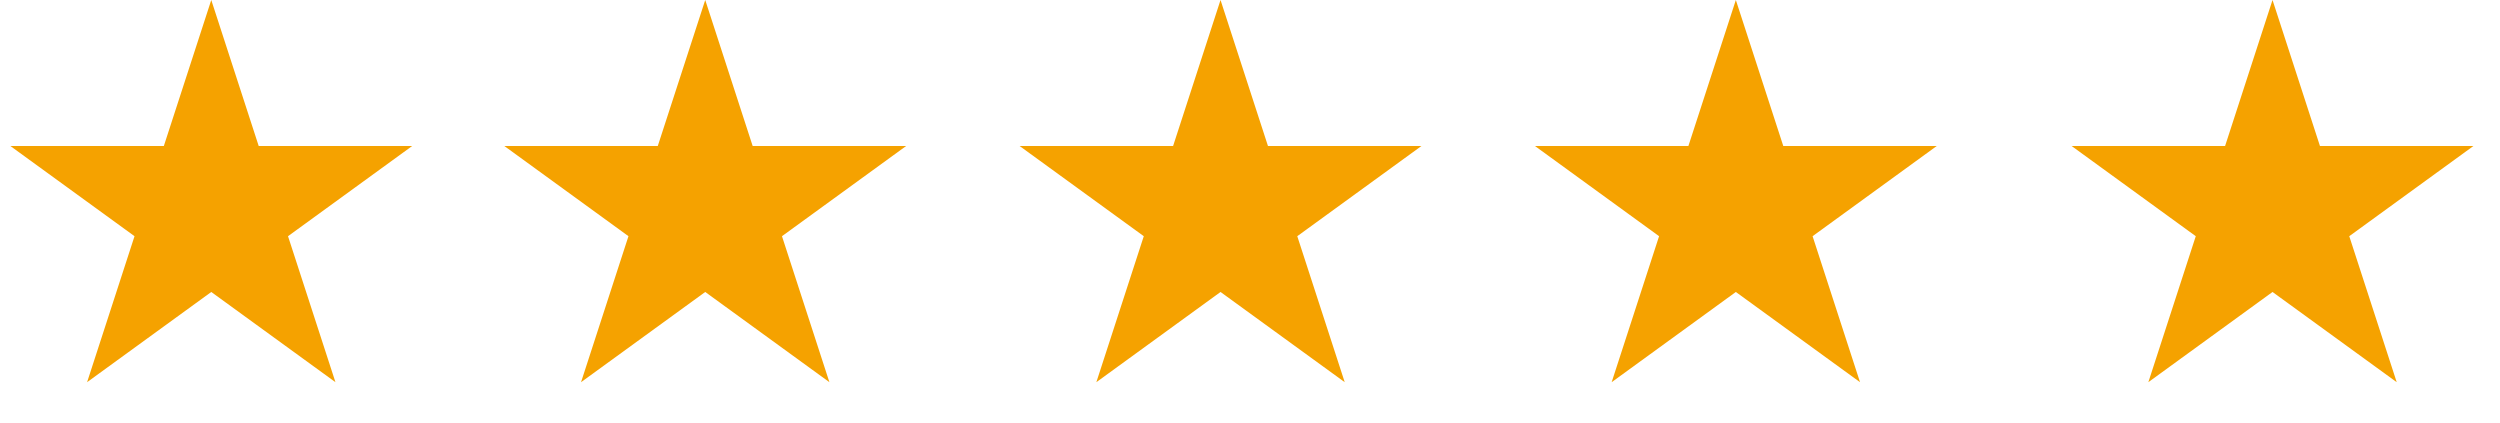 <svg width="142" height="24" viewBox="0 0 142 24" fill="none" xmlns="http://www.w3.org/2000/svg">
<path d="M12 0L14.694 8.292H23.413L16.359 13.416L19.053 21.708L12 16.584L4.947 21.708L7.641 13.416L0.587 8.292H9.306L12 0Z" fill="#F5A200"/>
<path d="M40.057 0L42.751 8.292H51.469L44.416 13.416L47.11 21.708L40.057 16.584L33.003 21.708L35.697 13.416L28.644 8.292H37.362L40.057 0Z" fill="#F5A200"/>
<path d="M69.326 0L72.02 8.292H80.739L73.685 13.416L76.38 21.708L69.326 16.584L62.273 21.708L64.967 13.416L57.913 8.292H66.632L69.326 0Z" fill="#F5A200"/>
<path d="M98.596 0L101.29 8.292H110.008L102.955 13.416L105.649 21.708L98.596 16.584L91.542 21.708L94.236 13.416L87.183 8.292H95.901L98.596 0Z" fill="#F5A200"/>
<path d="M129.079 0L131.773 8.292H140.492L133.438 13.416L136.133 21.708L129.079 16.584L122.026 21.708L124.72 13.416L117.666 8.292H126.385L129.079 0Z" fill="#F5A200"/>
</svg>
